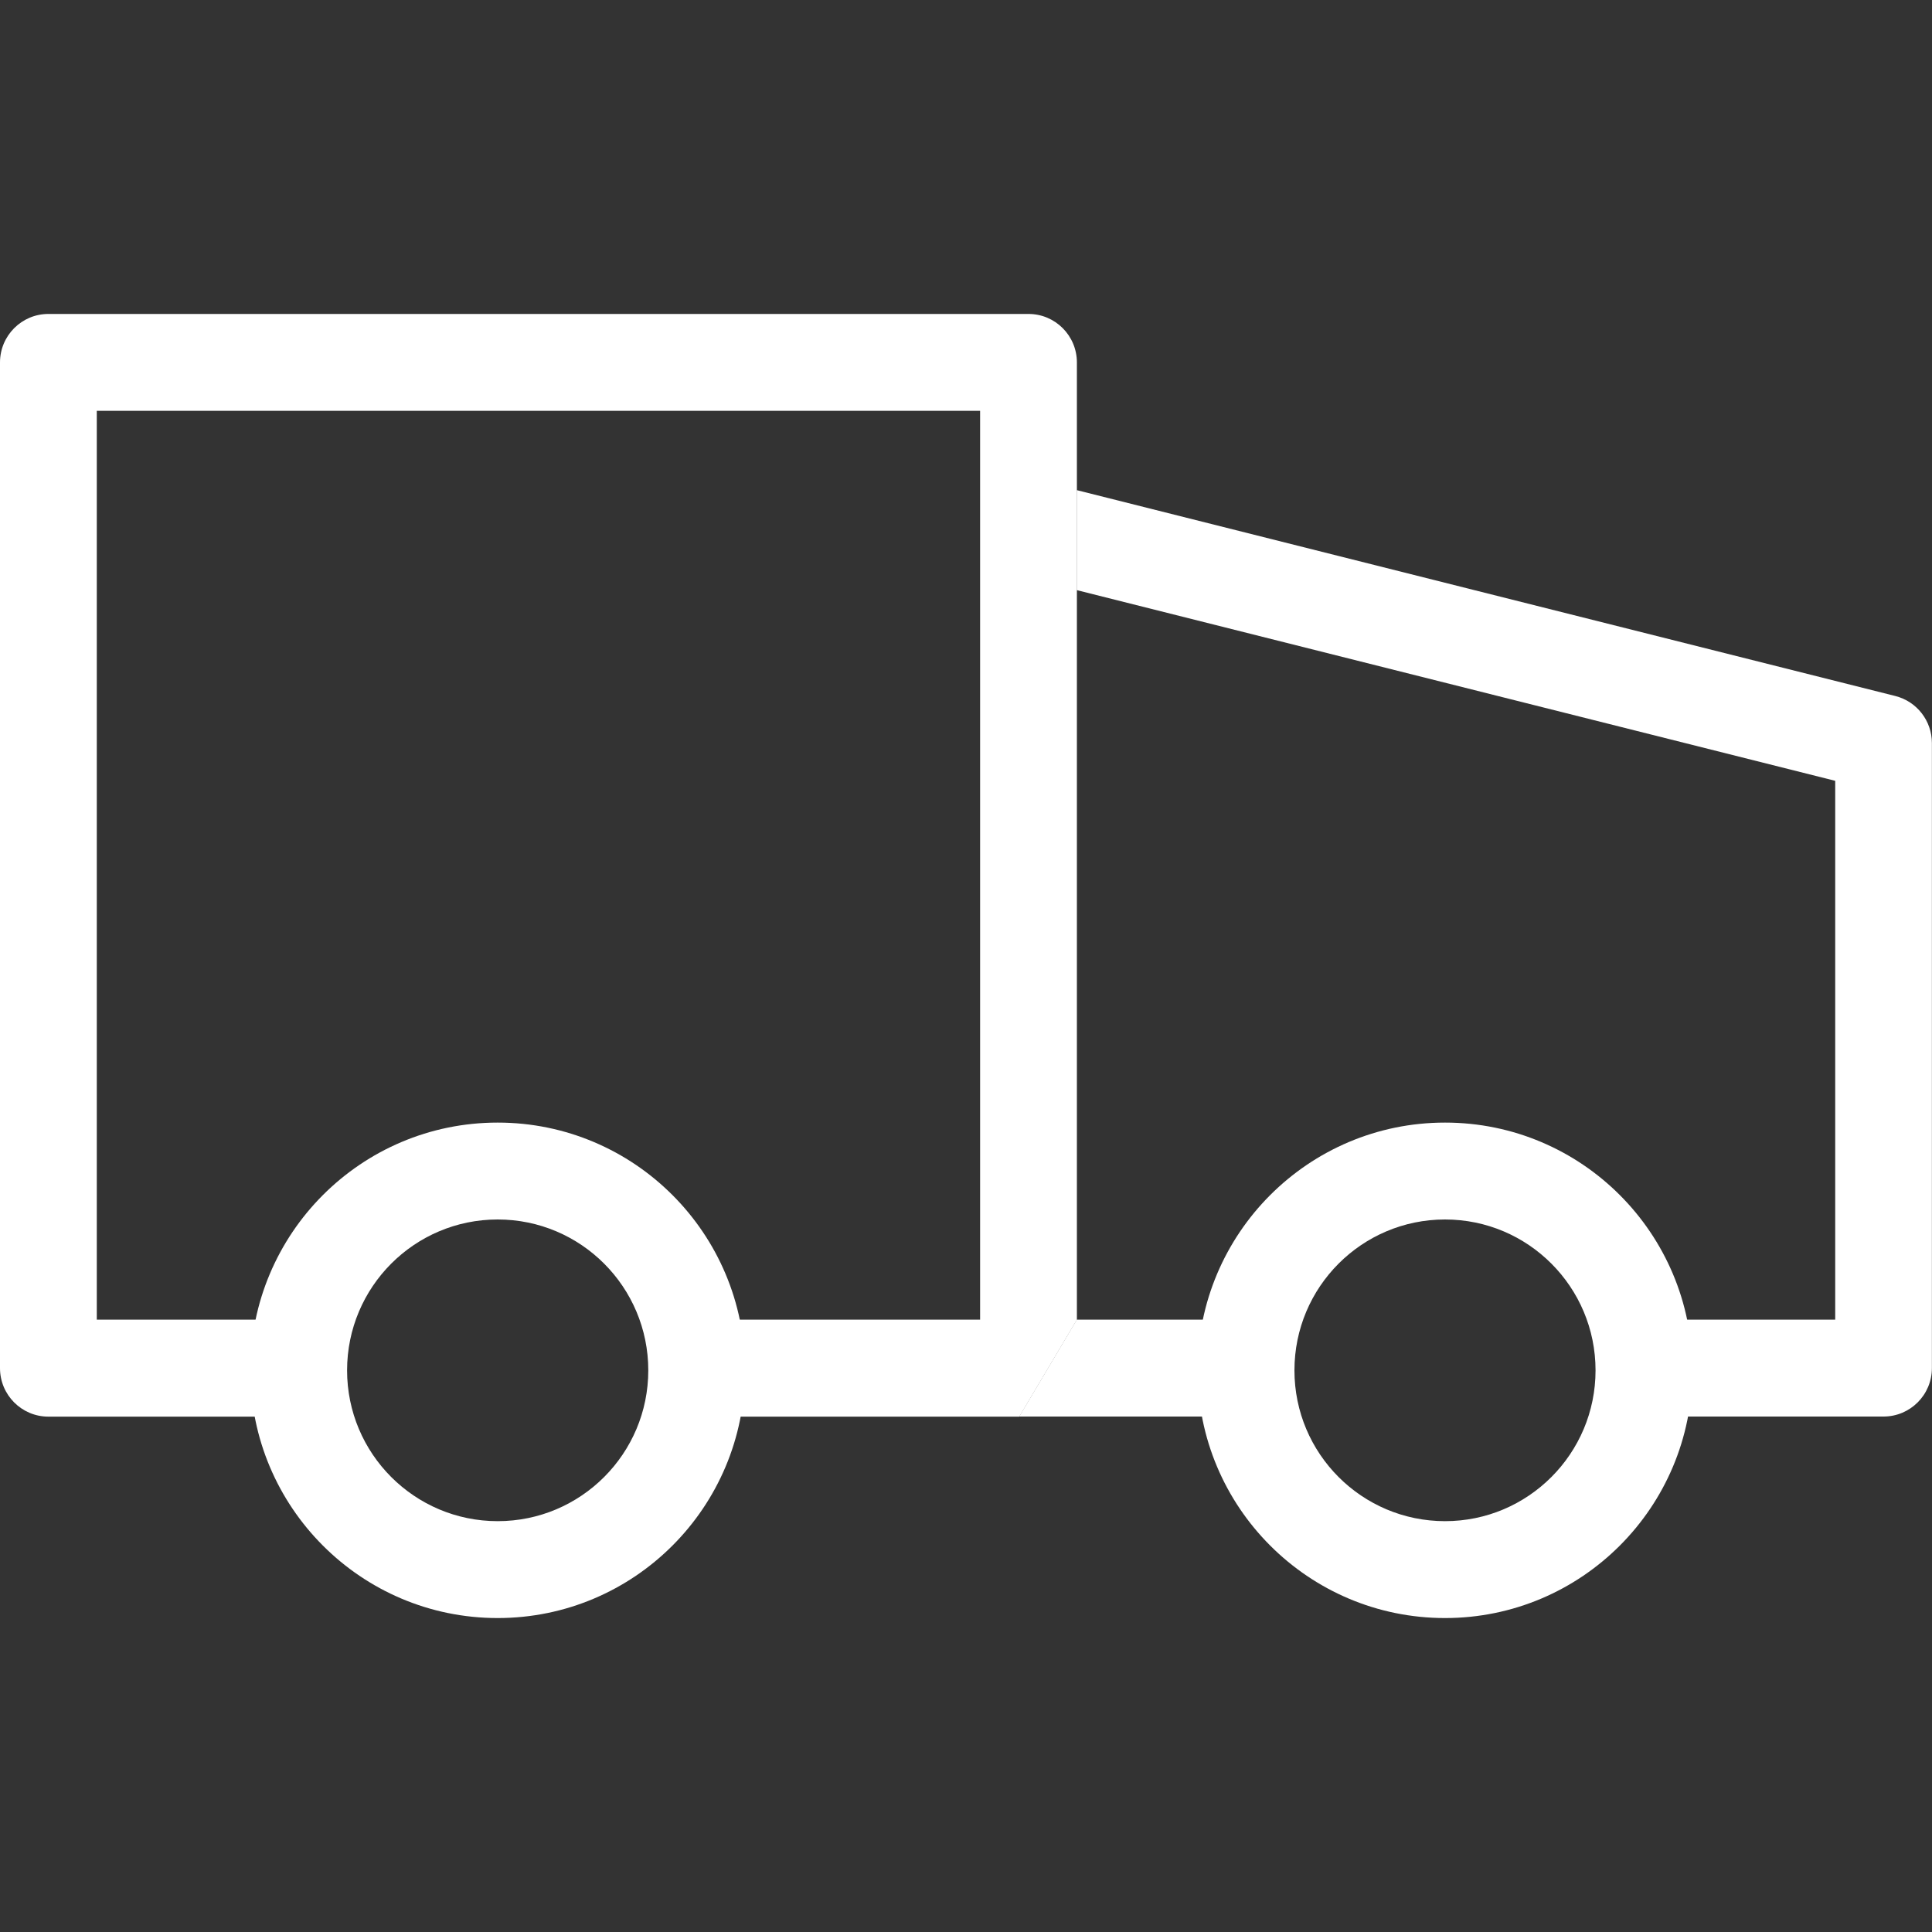 <svg xmlns="http://www.w3.org/2000/svg" fill="none" viewBox="0 0 20 20" height="20" width="20">
<rect x="0" y="0" width="20" height="20" fill="#333333" stroke="none"/>
<path fill="white" d="M0 3.752C0 3.475 0.224 3.25 0.501 3.25H10.647C10.924 3.25 11.148 3.475 11.148 3.752V5.075V5.634V6.109V13.662C10.943 14.007 10.881 14.11 10.552 14.665L7.223 14.665V13.661H10.146V4.253H1.002V13.661H2.684V14.665H0.501C0.224 14.665 0 14.44 0 14.163V3.752Z"></path>
<path fill="white" d="M18.998 8.083L11.147 6.109V5.074L19.62 7.205C19.843 7.261 19.999 7.462 19.999 7.692V14.162C19.999 14.439 19.775 14.664 19.498 14.664H17.306V13.661H18.998V8.083ZM11.147 13.661L13.343 13.661L13.344 14.664L10.551 14.664L11.147 13.661Z"></path>
<path fill="white" d="M7.712 14.186C7.712 15.602 6.566 16.75 5.152 16.75C3.738 16.75 2.592 15.602 2.592 14.186C2.592 12.769 3.738 11.621 5.152 11.621C6.566 11.621 7.712 12.769 7.712 14.186ZM5.152 15.747C6.013 15.747 6.711 15.048 6.711 14.186C6.711 13.323 6.013 12.624 5.152 12.624C4.291 12.624 3.593 13.323 3.593 14.186C3.593 15.048 4.291 15.747 5.152 15.747Z"></path>
<path fill="white" d="M17.519 14.186C17.519 15.602 16.373 16.75 14.959 16.75C13.545 16.75 12.398 15.602 12.398 14.186C12.398 12.769 13.545 11.621 14.959 11.621C16.373 11.621 17.519 12.769 17.519 14.186ZM14.959 15.747C15.819 15.747 16.517 15.048 16.517 14.186C16.517 13.323 15.819 12.624 14.959 12.624C14.098 12.624 13.4 13.323 13.4 14.186C13.4 15.048 14.098 15.747 14.959 15.747Z"></path>
</svg>
